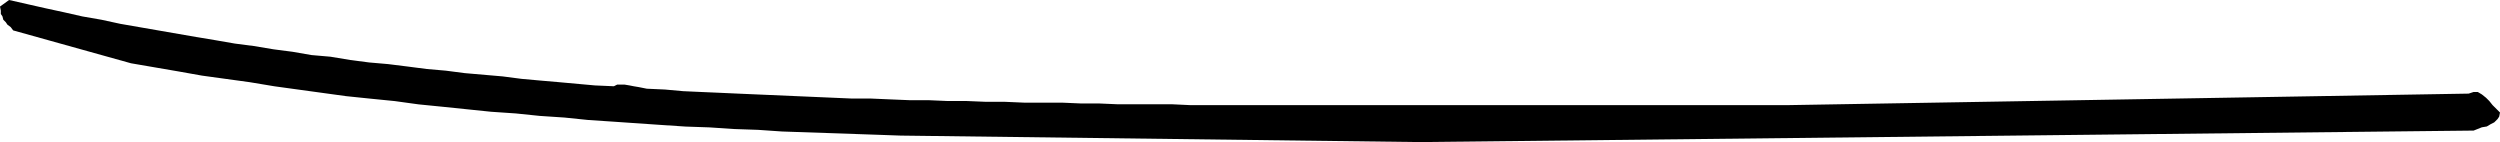 <?xml version="1.0" encoding="UTF-8" standalone="no"?>
<svg
   version="1.0"
   width="129.724mm"
   height="7.377mm"
   id="svg1"
   sodipodi:docname="Stroke 134.wmf"
   xmlns:inkscape="http://www.inkscape.org/namespaces/inkscape"
   xmlns:sodipodi="http://sodipodi.sourceforge.net/DTD/sodipodi-0.dtd"
   xmlns="http://www.w3.org/2000/svg"
   xmlns:svg="http://www.w3.org/2000/svg">
  <sodipodi:namedview
     id="namedview1"
     pagecolor="#ffffff"
     bordercolor="#000000"
     borderopacity="0.25"
     inkscape:showpageshadow="2"
     inkscape:pageopacity="0.0"
     inkscape:pagecheckerboard="0"
     inkscape:deskcolor="#d1d1d1"
     inkscape:document-units="mm" />
  <defs
     id="defs1">
    <pattern
       id="WMFhbasepattern"
       patternUnits="userSpaceOnUse"
       width="6"
       height="6"
       x="0"
       y="0" />
  </defs>
  <path
     style="fill:#000000;fill-opacity:1;fill-rule:evenodd;stroke:none"
     d="m 176.629,26.592 -4.525,-0.161 -4.686,-0.161 -4.686,-0.161 -4.686,-0.161 -4.686,-0.161 -4.686,-0.322 -4.686,-0.161 -4.848,-0.322 -4.686,-0.161 -4.848,-0.322 -4.686,-0.322 -4.686,-0.322 -4.848,-0.322 -4.686,-0.483 -4.848,-0.322 -4.686,-0.483 L 96.313,21.918 91.627,21.435 86.941,20.951 82.093,20.468 77.406,19.823 72.558,19.34 67.872,18.856 63.186,18.211 58.499,17.567 53.813,16.922 48.965,16.116 44.278,15.472 39.592,14.827 35.067,14.021 30.381,13.215 25.694,12.41 2.586,5.963 2.101,5.318 1.454,4.835 1.131,4.351 0.646,3.868 0.485,3.223 0.162,2.74 V 2.095 L 0,1.289 1.778,0 5.333,0.806 8.888,1.612 12.605,2.417 l 3.555,0.806 3.717,0.645 3.717,0.806 3.717,0.645 3.717,0.645 3.717,0.645 3.717,0.645 3.878,0.645 3.717,0.645 3.717,0.483 3.878,0.645 3.717,0.483 3.717,0.645 3.717,0.322 3.878,0.645 3.717,0.483 3.717,0.322 3.878,0.483 3.717,0.483 3.717,0.322 3.717,0.483 3.717,0.322 3.717,0.322 3.717,0.483 3.555,0.322 3.717,0.322 3.555,0.322 3.555,0.322 3.717,0.161 0.646,-0.322 h 0.646 0.808 l 0.97,0.161 0.808,0.161 0.97,0.161 0.808,0.161 0.808,0.161 3.555,0.161 3.555,0.322 3.555,0.161 3.717,0.161 3.555,0.161 3.717,0.161 3.717,0.161 3.717,0.161 3.717,0.161 3.717,0.161 3.717,0.161 h 3.717 l 3.717,0.161 3.878,0.161 h 3.717 l 3.717,0.161 h 3.717 l 3.878,0.161 h 3.717 l 3.717,0.161 h 3.717 3.717 l 3.717,0.161 h 3.555 l 3.717,0.161 h 3.555 3.555 3.555 l 3.394,0.161 h 3.555 3.394 3.394 107.141 l 133.32,-2.256 0.97,-0.322 h 0.808 l 0.808,0.483 0.808,0.645 0.646,0.645 0.646,0.806 0.808,0.806 0.646,0.645 -0.162,0.806 -0.323,0.483 -0.646,0.645 -0.646,0.322 -0.808,0.483 -0.97,0.161 -0.808,0.322 -0.808,0.322 -206.848,2.256 z"
     id="path1" />
</svg>
